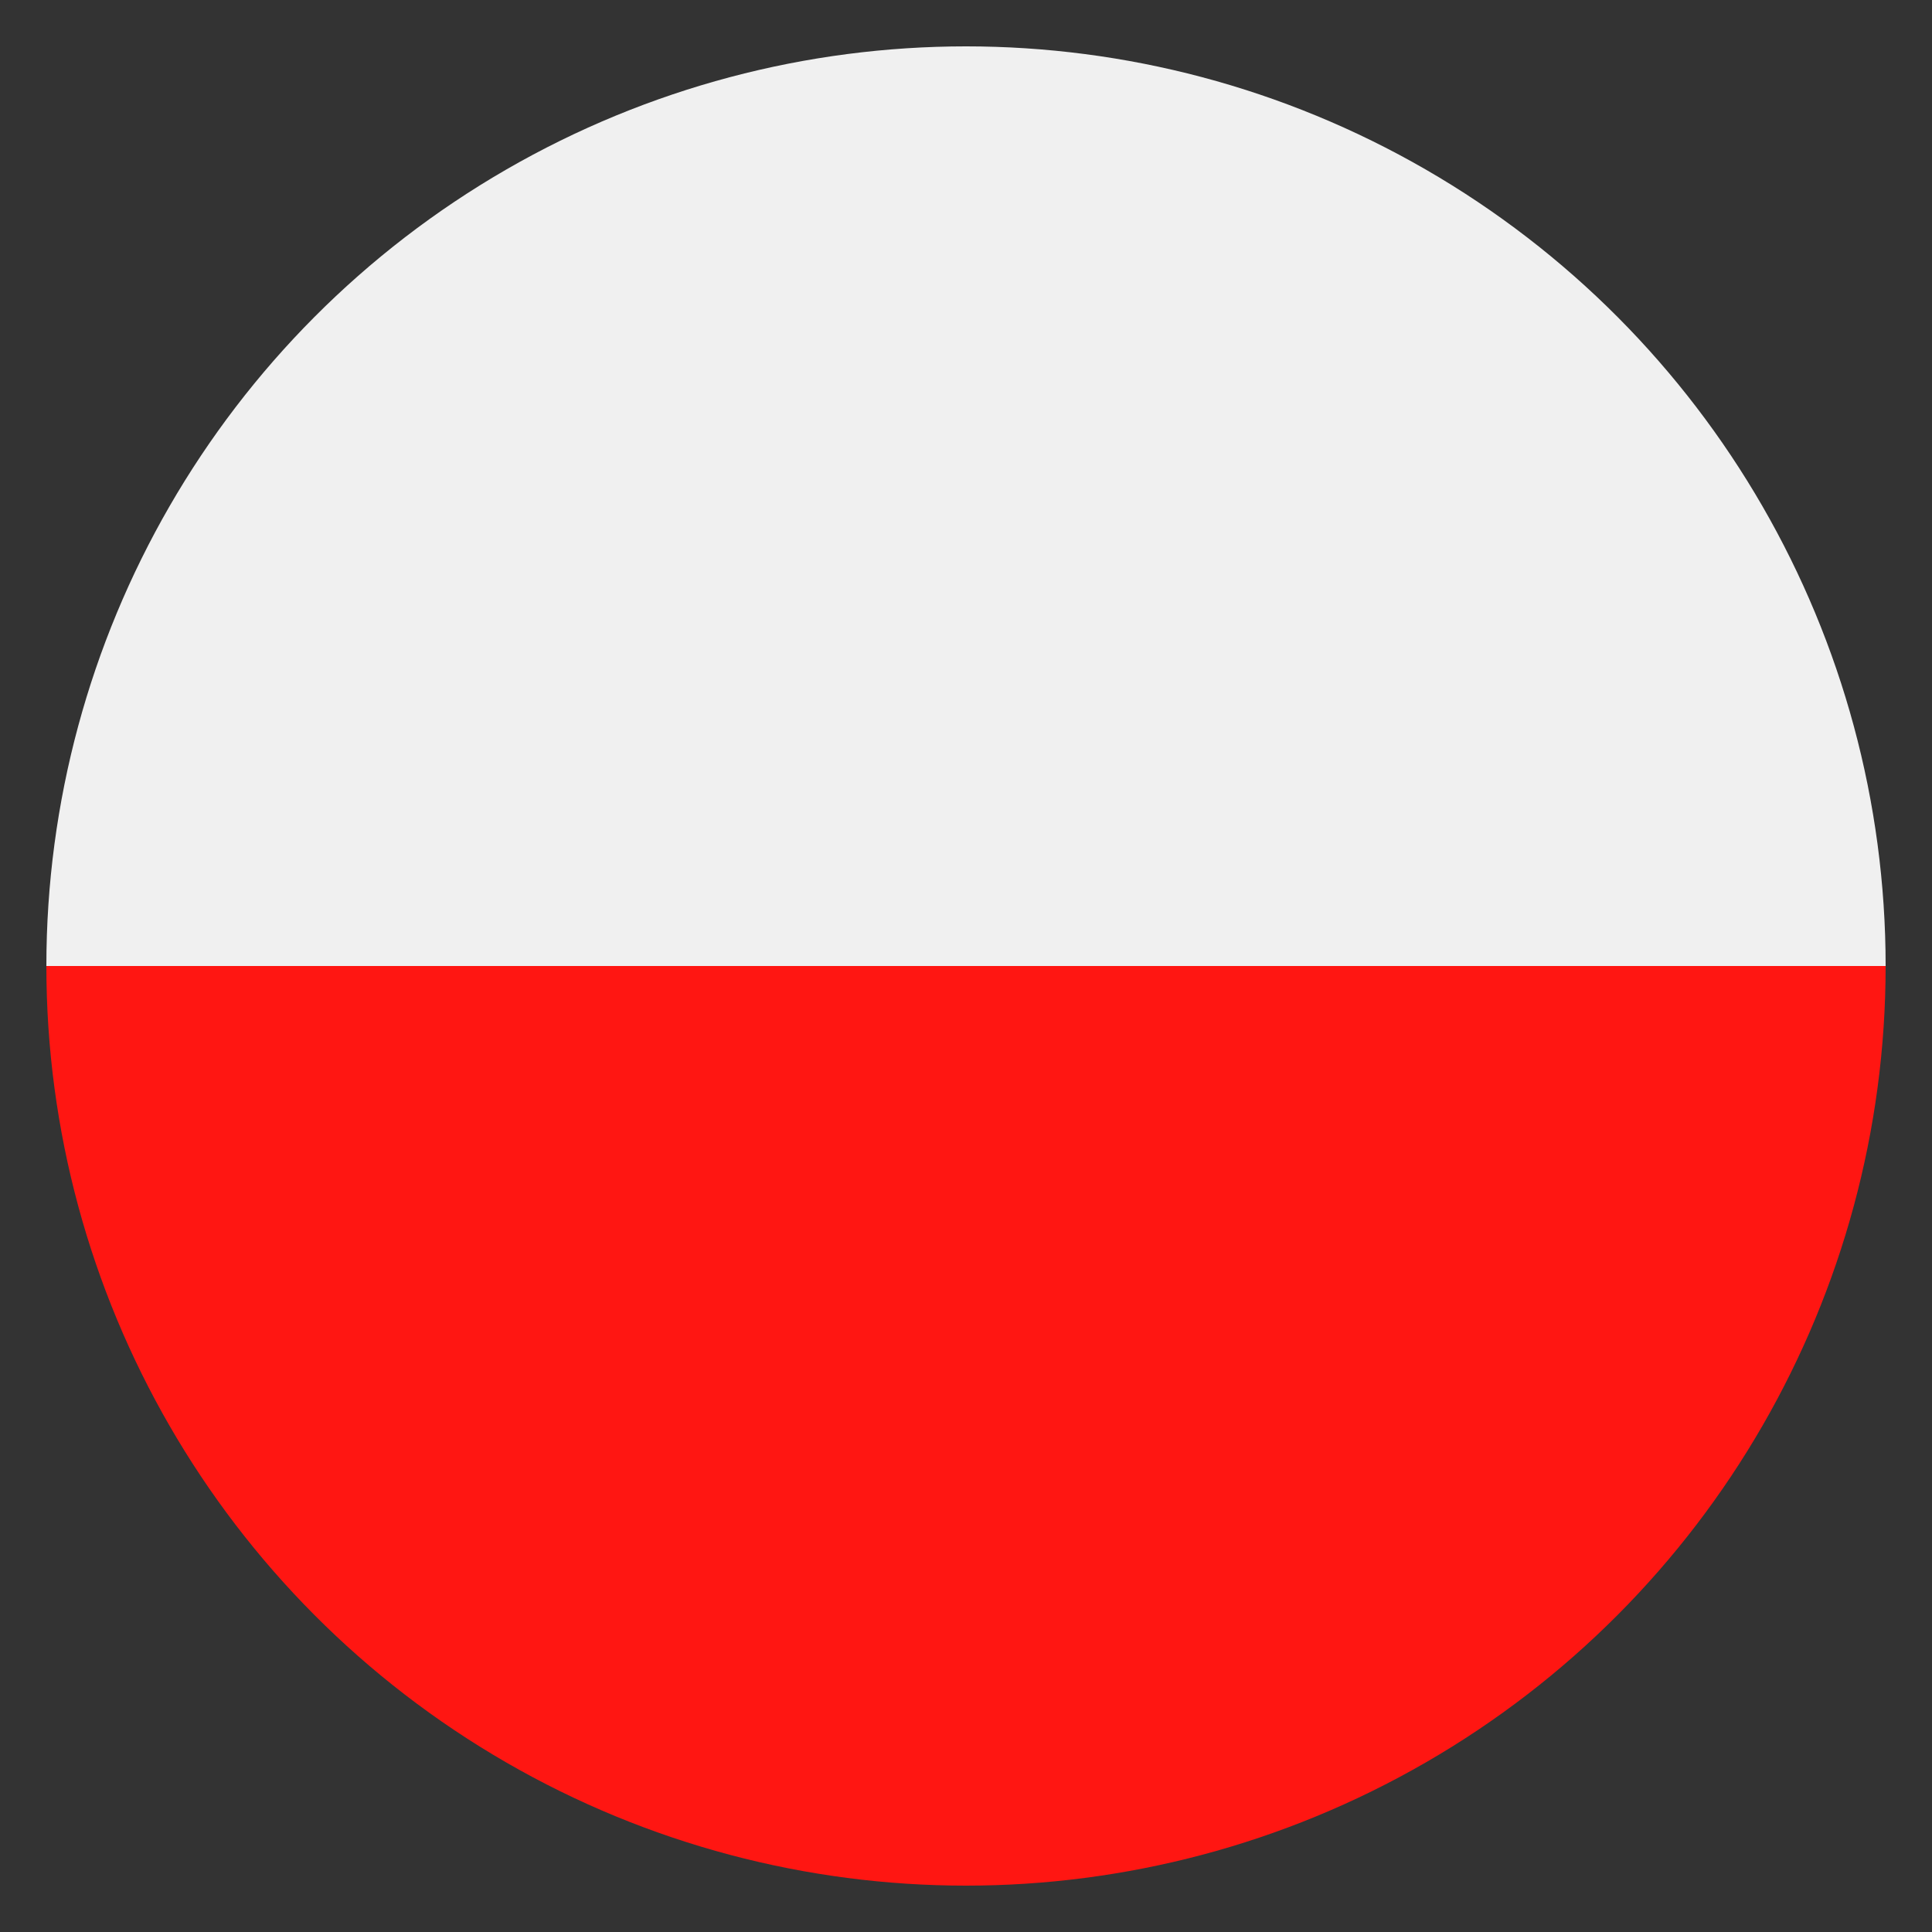 <?xml version="1.0" encoding="utf-8"?>
<!-- Generator: Adobe Illustrator 26.1.0, SVG Export Plug-In . SVG Version: 6.00 Build 0)  -->
<svg version="1.1" id="Ebene_1" xmlns="http://www.w3.org/2000/svg" xmlns:xlink="http://www.w3.org/1999/xlink" x="0px" y="0px"
	 viewBox="0 0 50 50" style="enable-background:new 0 0 50 50;" xml:space="preserve">
<rect x="0" y="0" width="50" height="50" fill="#333333" stroke="none"/>
<style type="text/css">
	.st0{clip-path:url(#SVGID_00000173865215243295287470000002119920500699161746_);}
	.st1{fill:#F0F0F0;}
	.st2{fill:#FF1612;}
</style>
<g id="a">
</g>
<g id="b">
	<g id="c">
		<g>
			<g>
				<defs>
					<circle id="SVGID_1_" cx="25" cy="25" r="23.8"/>
				</defs>
				<clipPath id="SVGID_00000109028460857061450760000000377225442714868894_">
					<use xlink:href="#SVGID_1_"  style="overflow:visible;"/>
				</clipPath>
				<g style="clip-path:url(#SVGID_00000109028460857061450760000000377225442714868894_);">
					<g>
						<polygon class="st1" points="60.6,1.2 -10.6,1.2 -10.6,25 60.6,25 60.6,1.2 						"/>
						<polygon class="st2" points="60.6,25 -10.6,25 -10.6,48.8 60.6,48.8 60.6,25 						"/>
					</g>
				</g>
			</g>
		</g>
	</g>
</g>
</svg>
